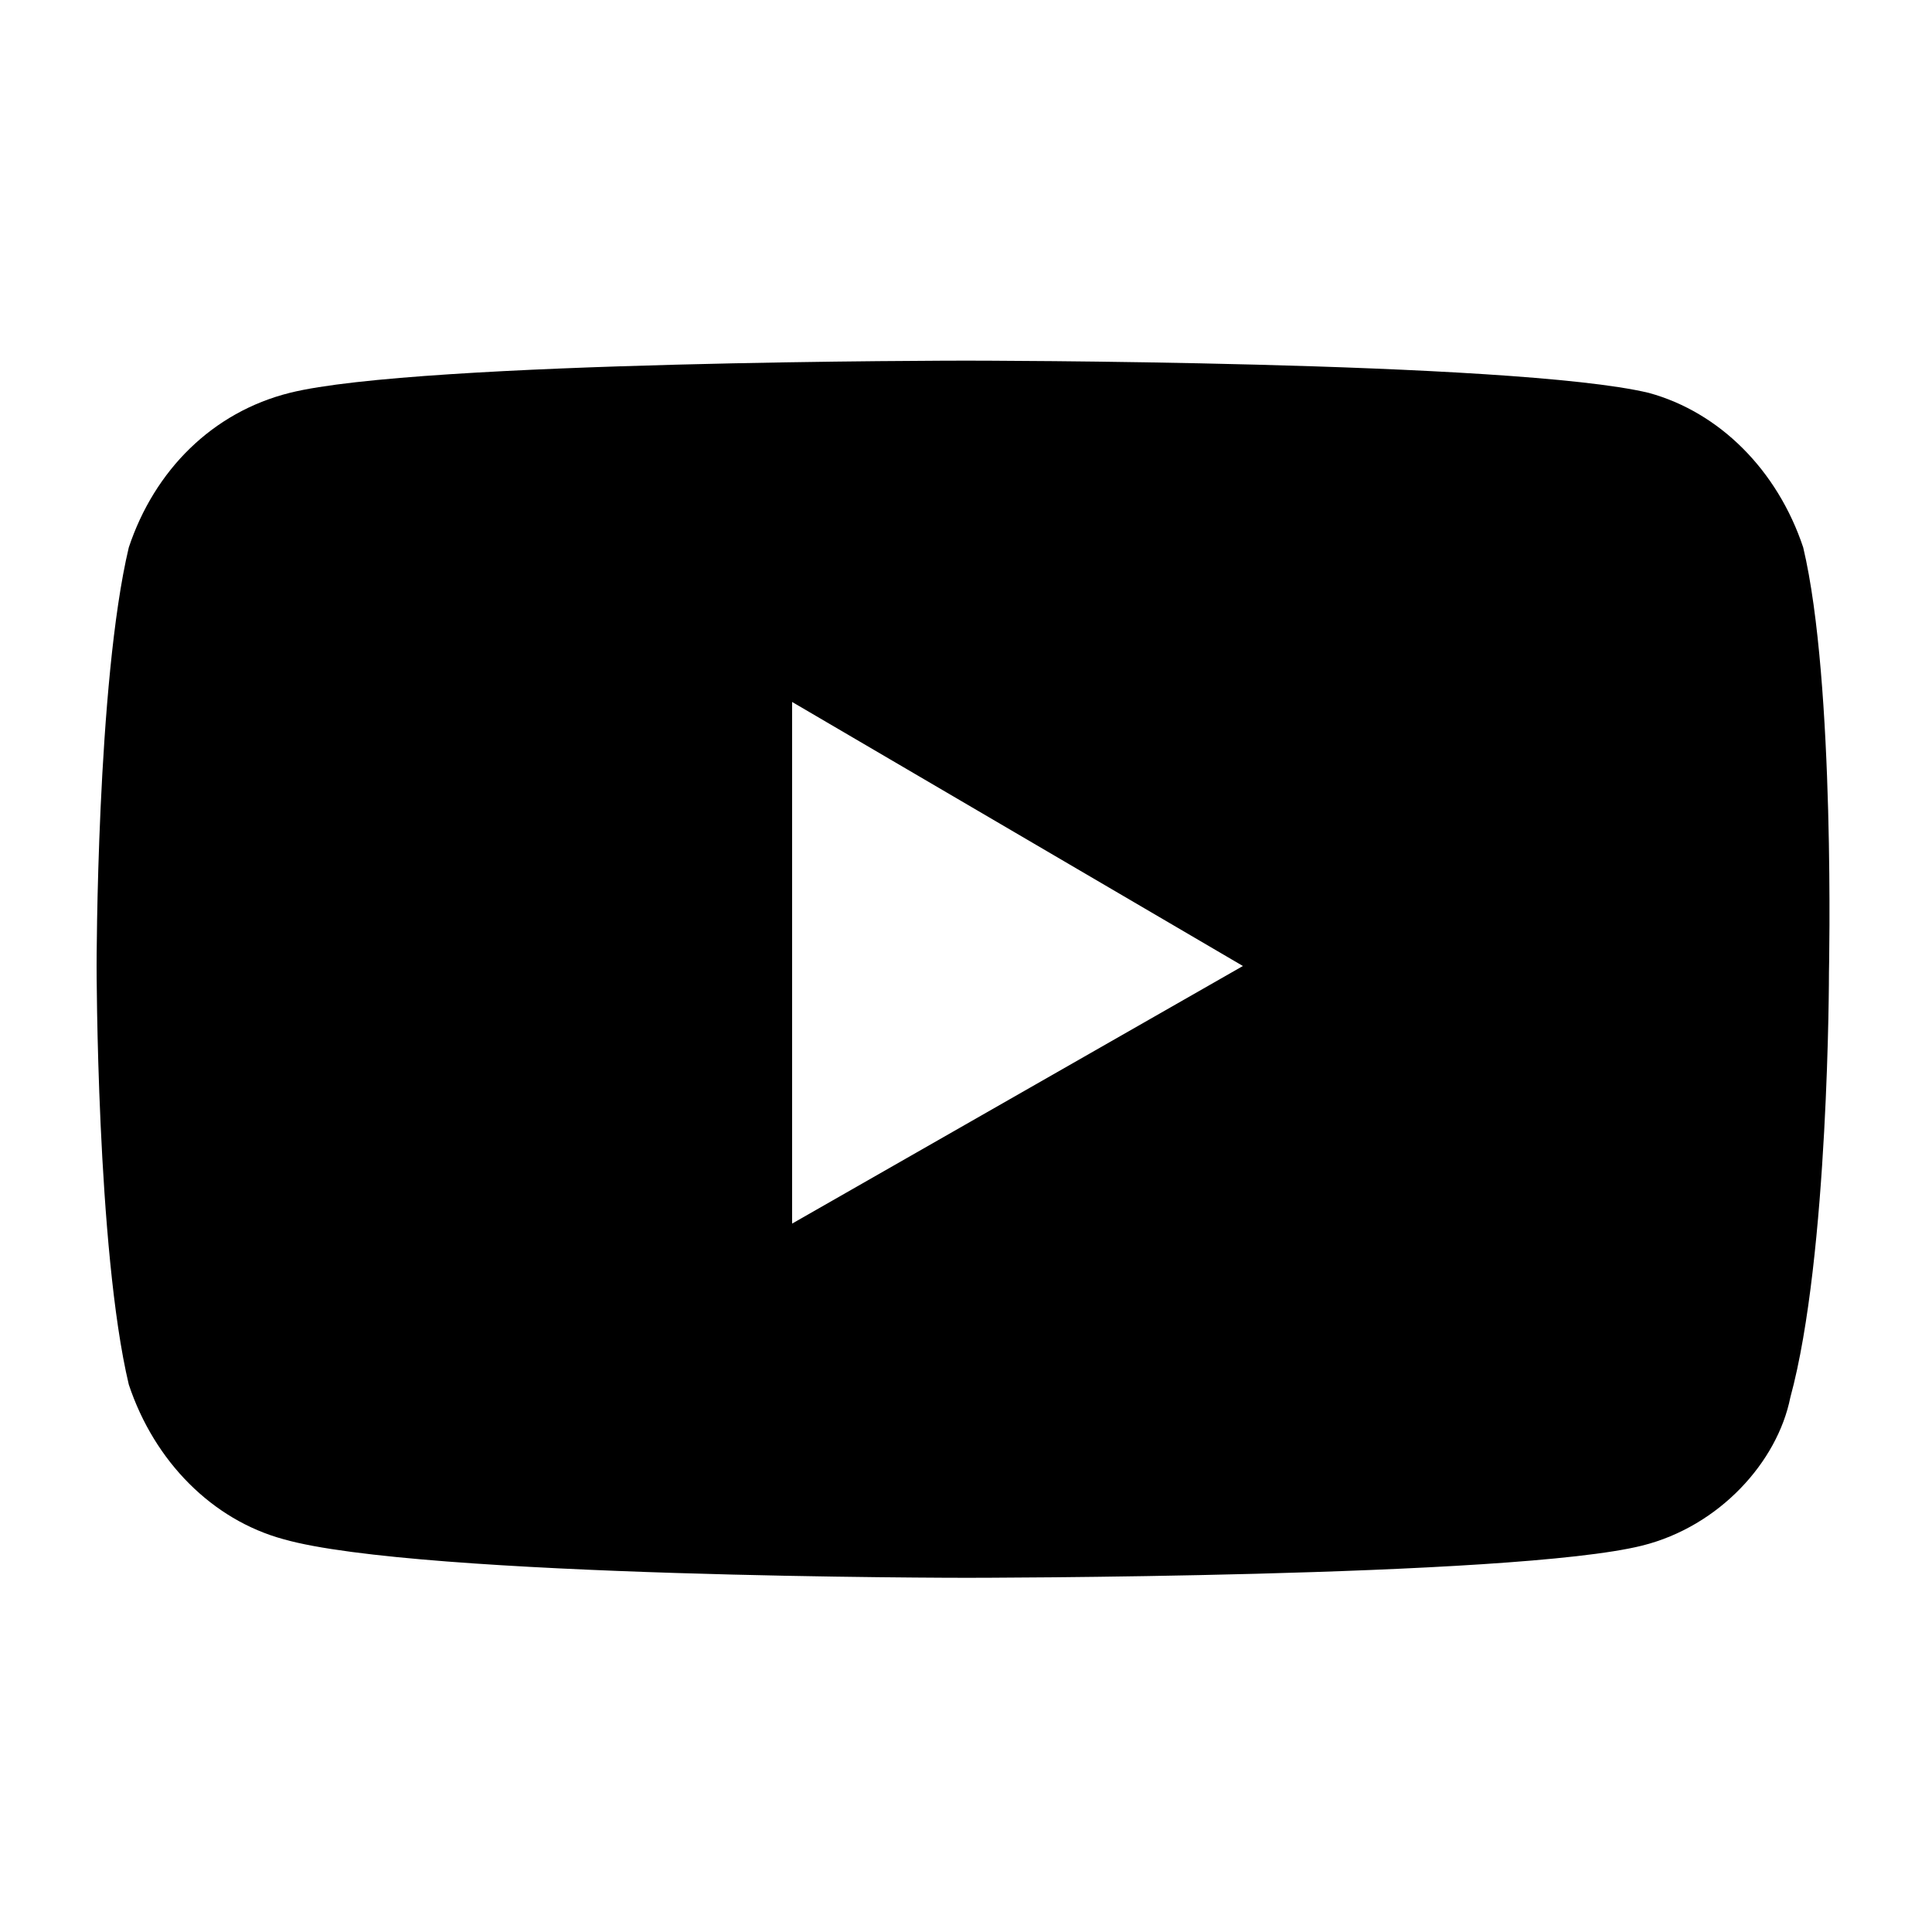 <?xml version="1.0" encoding="utf-8"?>
<!-- Generator: Adobe Illustrator 25.2.1, SVG Export Plug-In . SVG Version: 6.00 Build 0)  -->
<svg version="1.1" id="Capa_1" xmlns="http://www.w3.org/2000/svg" xmlns:xlink="http://www.w3.org/1999/xlink" x="0px" y="0px"
	 viewBox="0 0 30 30" style="enable-background:new 0 0 30 30;" xml:space="preserve">
<path d="M28,8.5c-0.4-1.2-1.3-2.1-2.4-2.4C23.5,5.6,15,5.6,15,5.6s-8.5,0-10.5,0.5C3.3,6.4,2.4,7.3,2,8.5C1.5,10.6,1.5,15,1.5,15
	s0,4.4,0.5,6.5c0.4,1.2,1.3,2.1,2.4,2.4C6.5,24.5,15,24.5,15,24.5s8.5,0,10.5-0.5c1.2-0.3,2.1-1.3,2.3-2.3c0.6-2.2,0.6-6.6,0.6-6.6
	S28.5,10.6,28,8.5z M12.3,19v-8.1l7,4.1L12.3,19z"/>
</svg>
